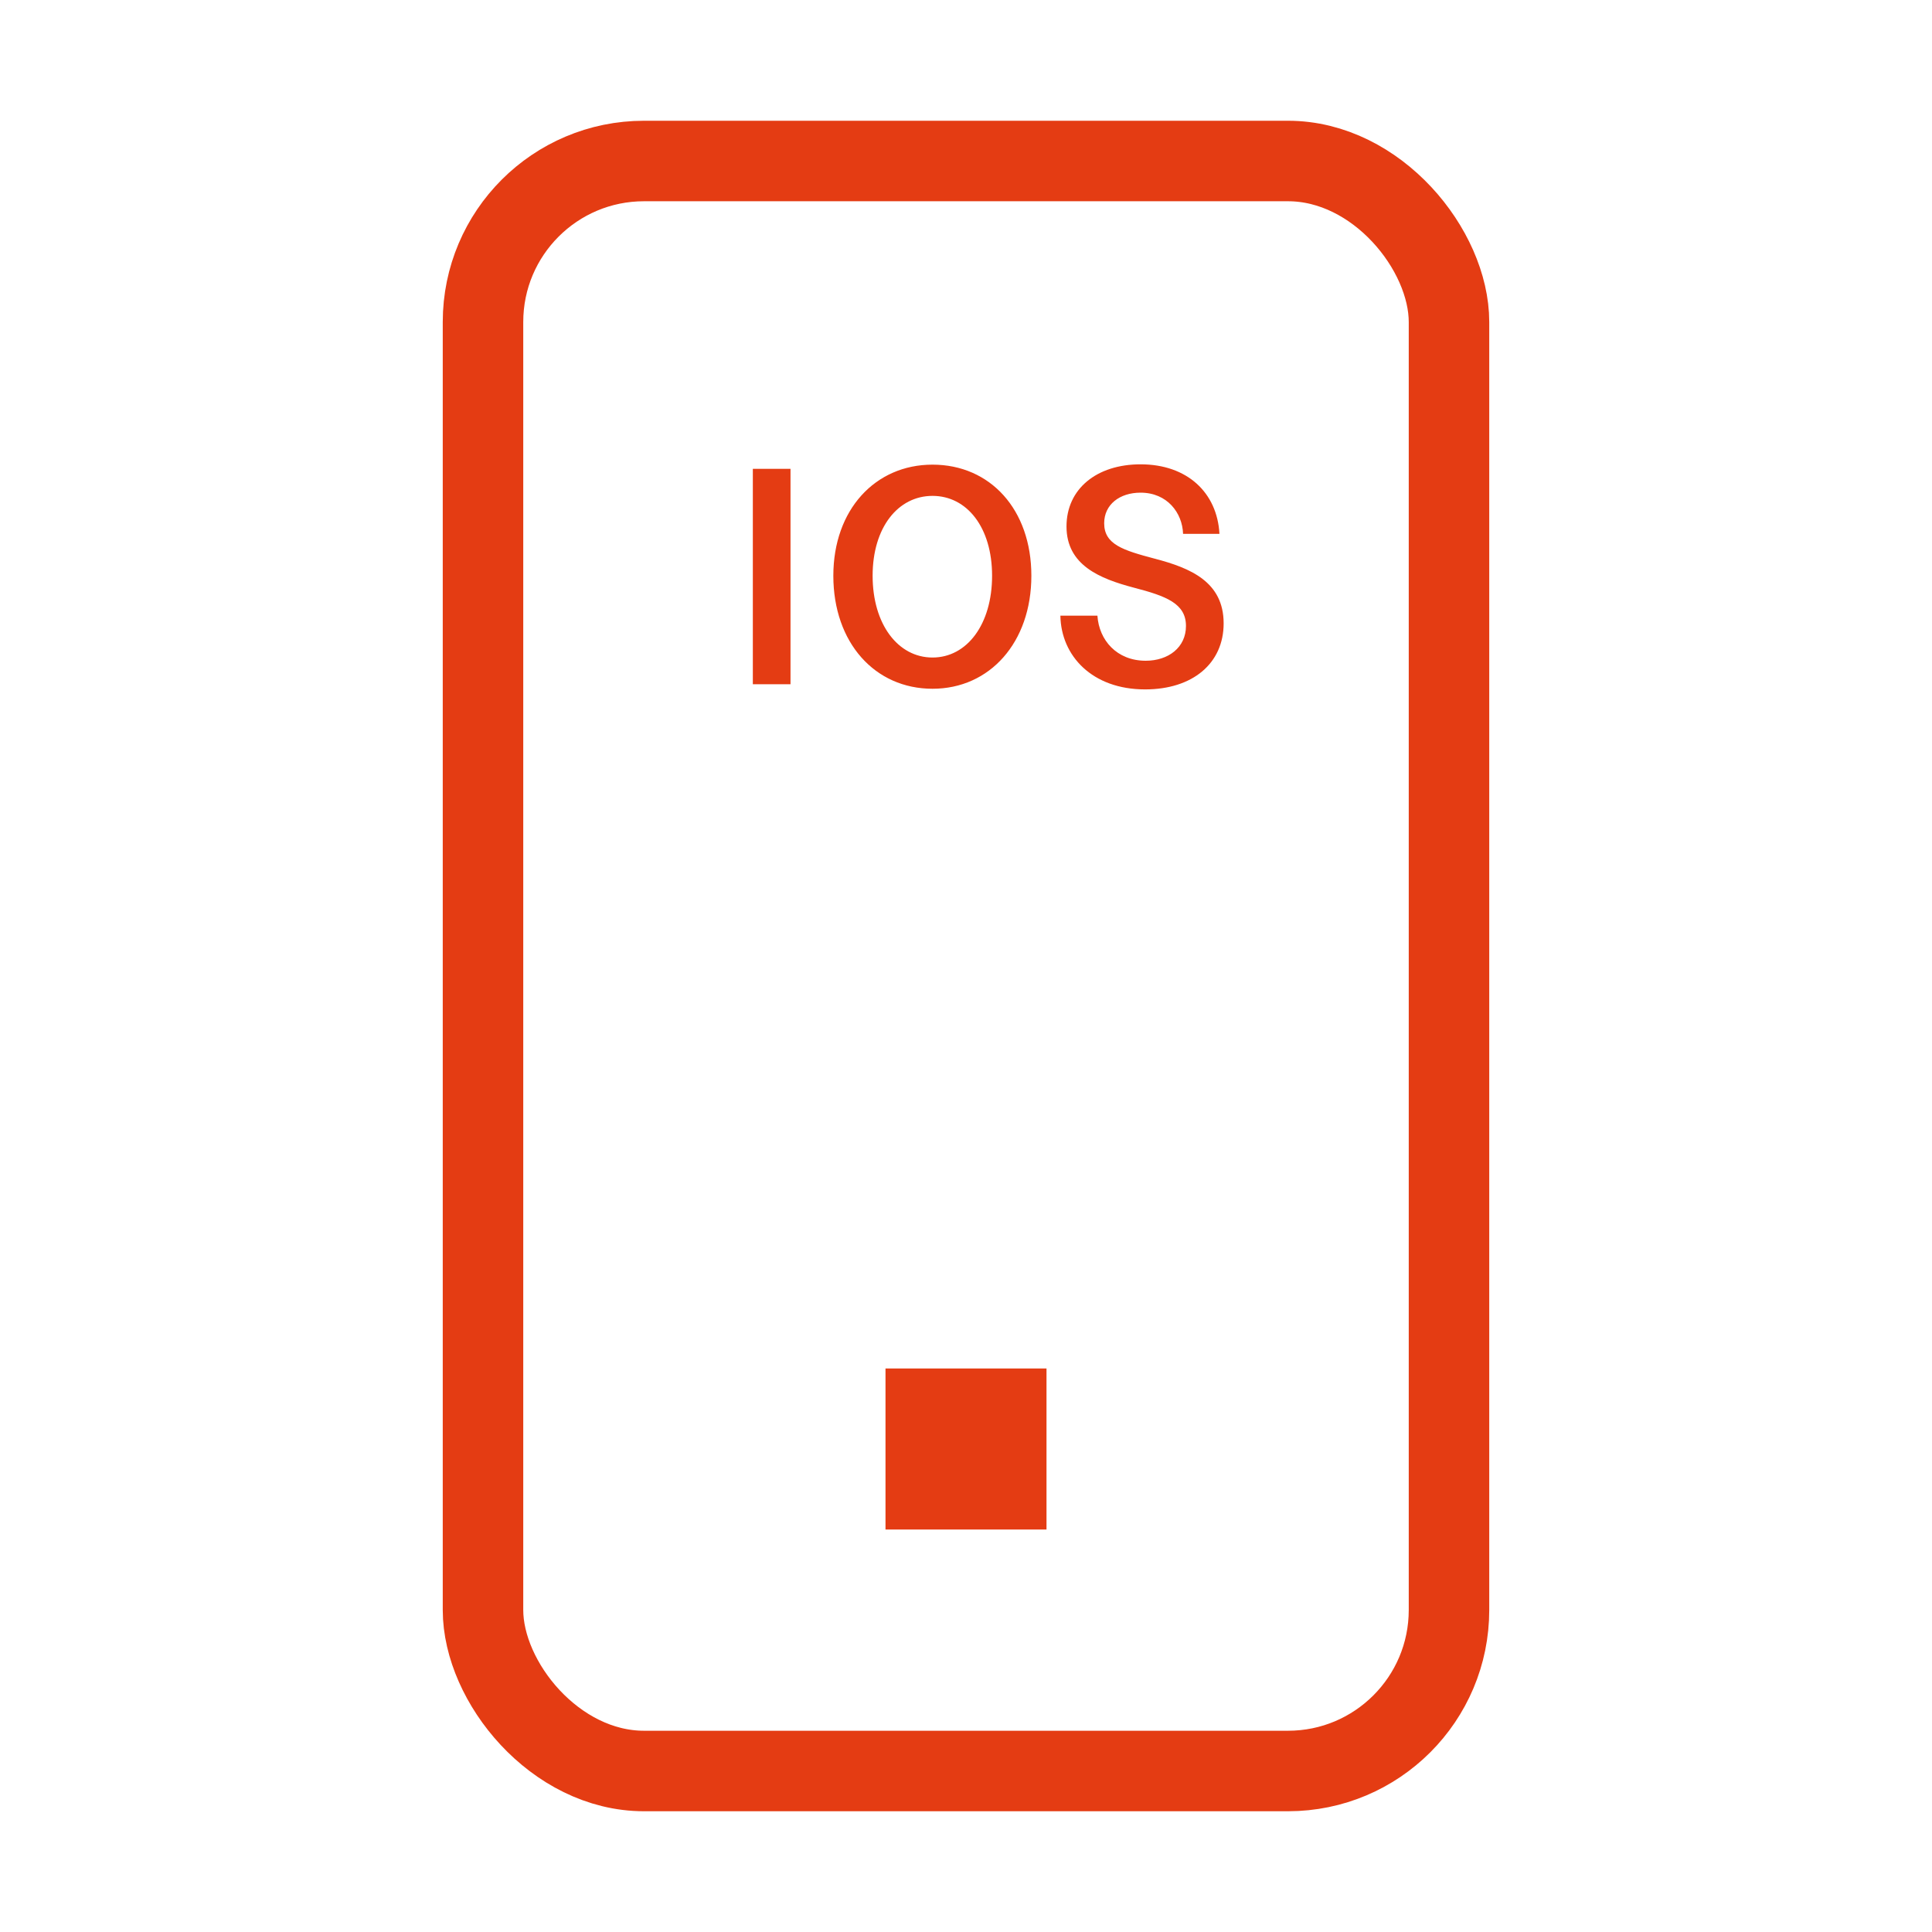 <svg width="48" height="48" viewBox="0 0 48 48" fill="none" xmlns="http://www.w3.org/2000/svg">
<path d="M18.704 17V11.648H19.64V17H18.704ZM23.168 17.112C21.736 17.112 20.704 15.968 20.704 14.304C20.704 12.664 21.744 11.544 23.168 11.544C24.6 11.544 25.624 12.656 25.624 14.304C25.624 15.96 24.592 17.112 23.168 17.112ZM21.68 14.304C21.68 15.512 22.312 16.336 23.168 16.336C24.024 16.336 24.648 15.512 24.648 14.304C24.648 13.104 24.024 12.32 23.168 12.32C22.312 12.32 21.68 13.104 21.68 14.304ZM28.449 17.128C27.137 17.128 26.361 16.296 26.345 15.296H27.265C27.305 15.904 27.745 16.416 28.465 16.416C29.025 16.416 29.465 16.088 29.465 15.552C29.465 14.992 28.969 14.808 28.169 14.6C27.321 14.376 26.497 14.04 26.497 13.08C26.497 12.144 27.249 11.536 28.337 11.536C29.497 11.536 30.241 12.24 30.297 13.264H29.393C29.377 12.744 29.001 12.24 28.337 12.24C27.817 12.24 27.433 12.536 27.433 13C27.433 13.528 27.905 13.672 28.689 13.88C29.577 14.112 30.401 14.456 30.401 15.488C30.401 16.48 29.633 17.128 28.449 17.128Z" fill="#E43C13"/>
<rect x="12" y="4" width="24" height="40" rx="4" stroke="#E43C13" stroke-width="2"/>
<path d="M22 36H26" stroke="#E43C13" stroke-width="4" stroke-linejoin="round"/>
</svg>
